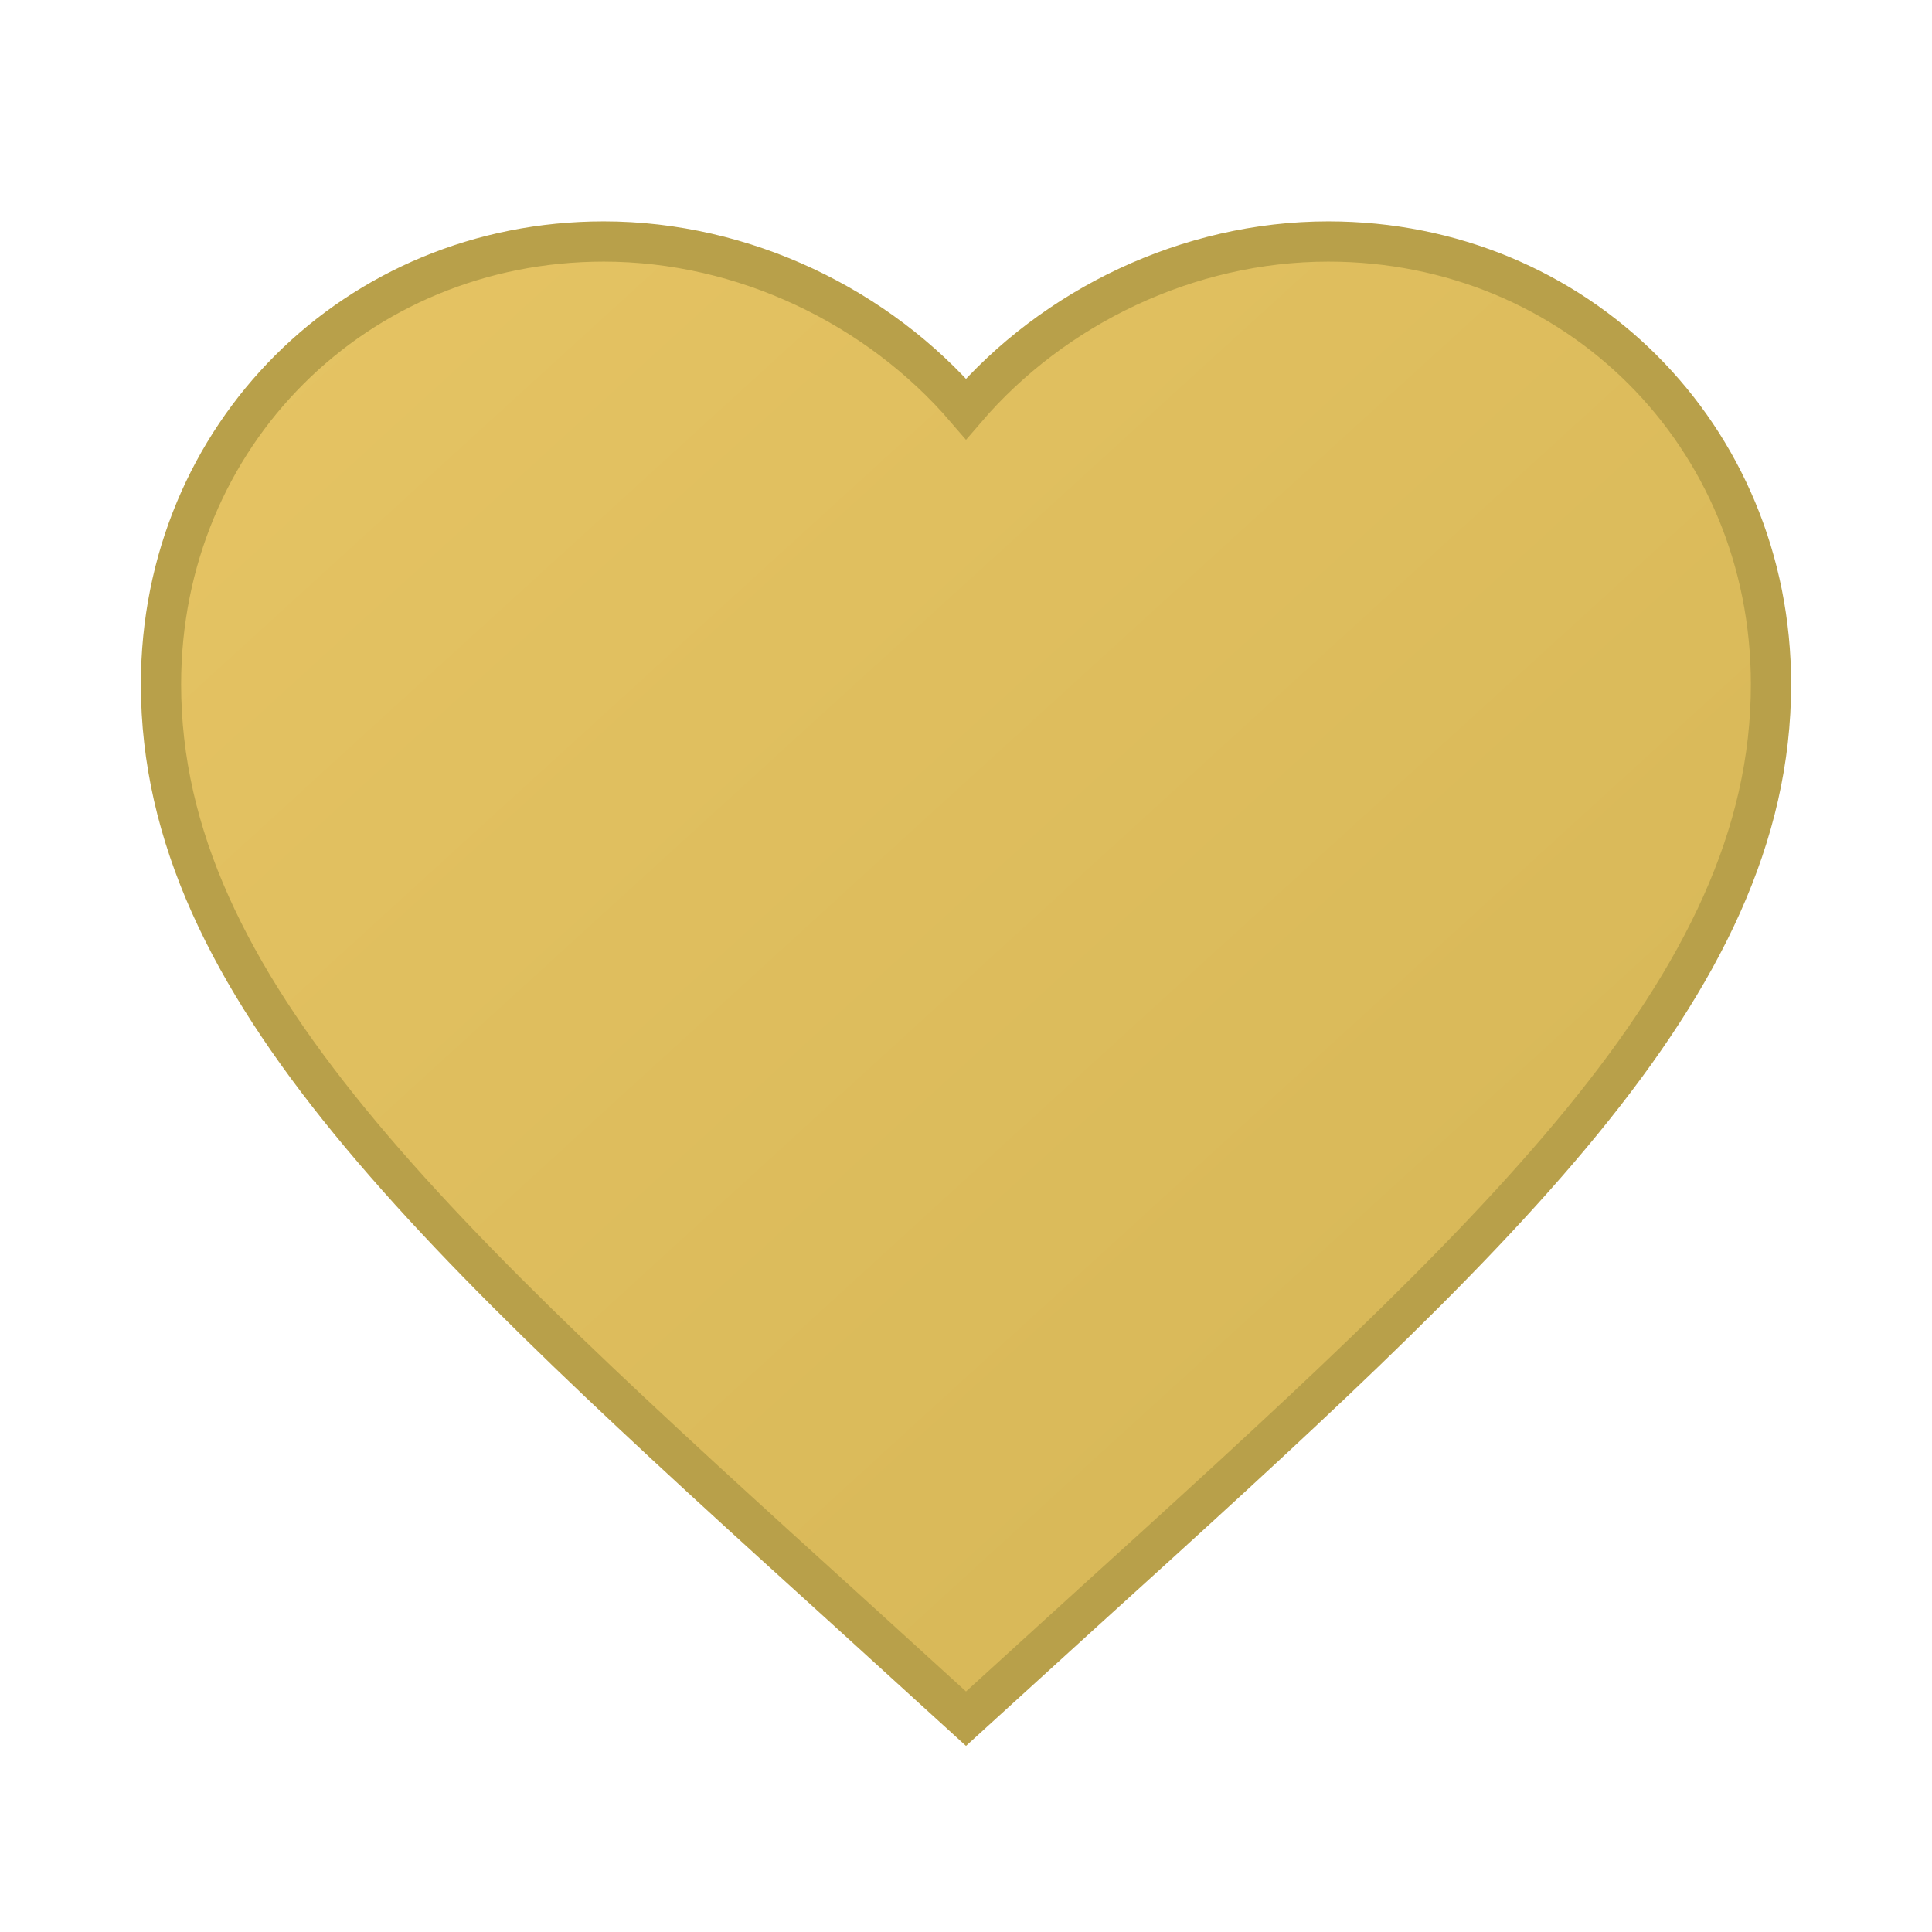 <svg width="24" height="24" viewBox="0 0 24 24" fill="none" xmlns="http://www.w3.org/2000/svg">
  <defs>
    <linearGradient id="careGradient" x1="0%" y1="0%" x2="100%" y2="100%">
      <stop offset="0%" style="stop-color:#E6C464;stop-opacity:1" />
      <stop offset="100%" style="stop-color:#D4B555;stop-opacity:1" />
    </linearGradient>
  </defs>
  <path d="M12 21.35L10.55 20.03C5.4 15.36 2 12.27 2 8.5C2 5.41 4.42 3 7.5 3C9.24 3 10.91 3.81 12 5.08C13.09 3.81 14.76 3 16.5 3C19.58 3 22 5.41 22 8.5C22 12.27 18.6 15.36 13.45 20.03L12 21.35Z" fill="url(#careGradient)" stroke="#B8A04A" stroke-width="0.5"/>
</svg>